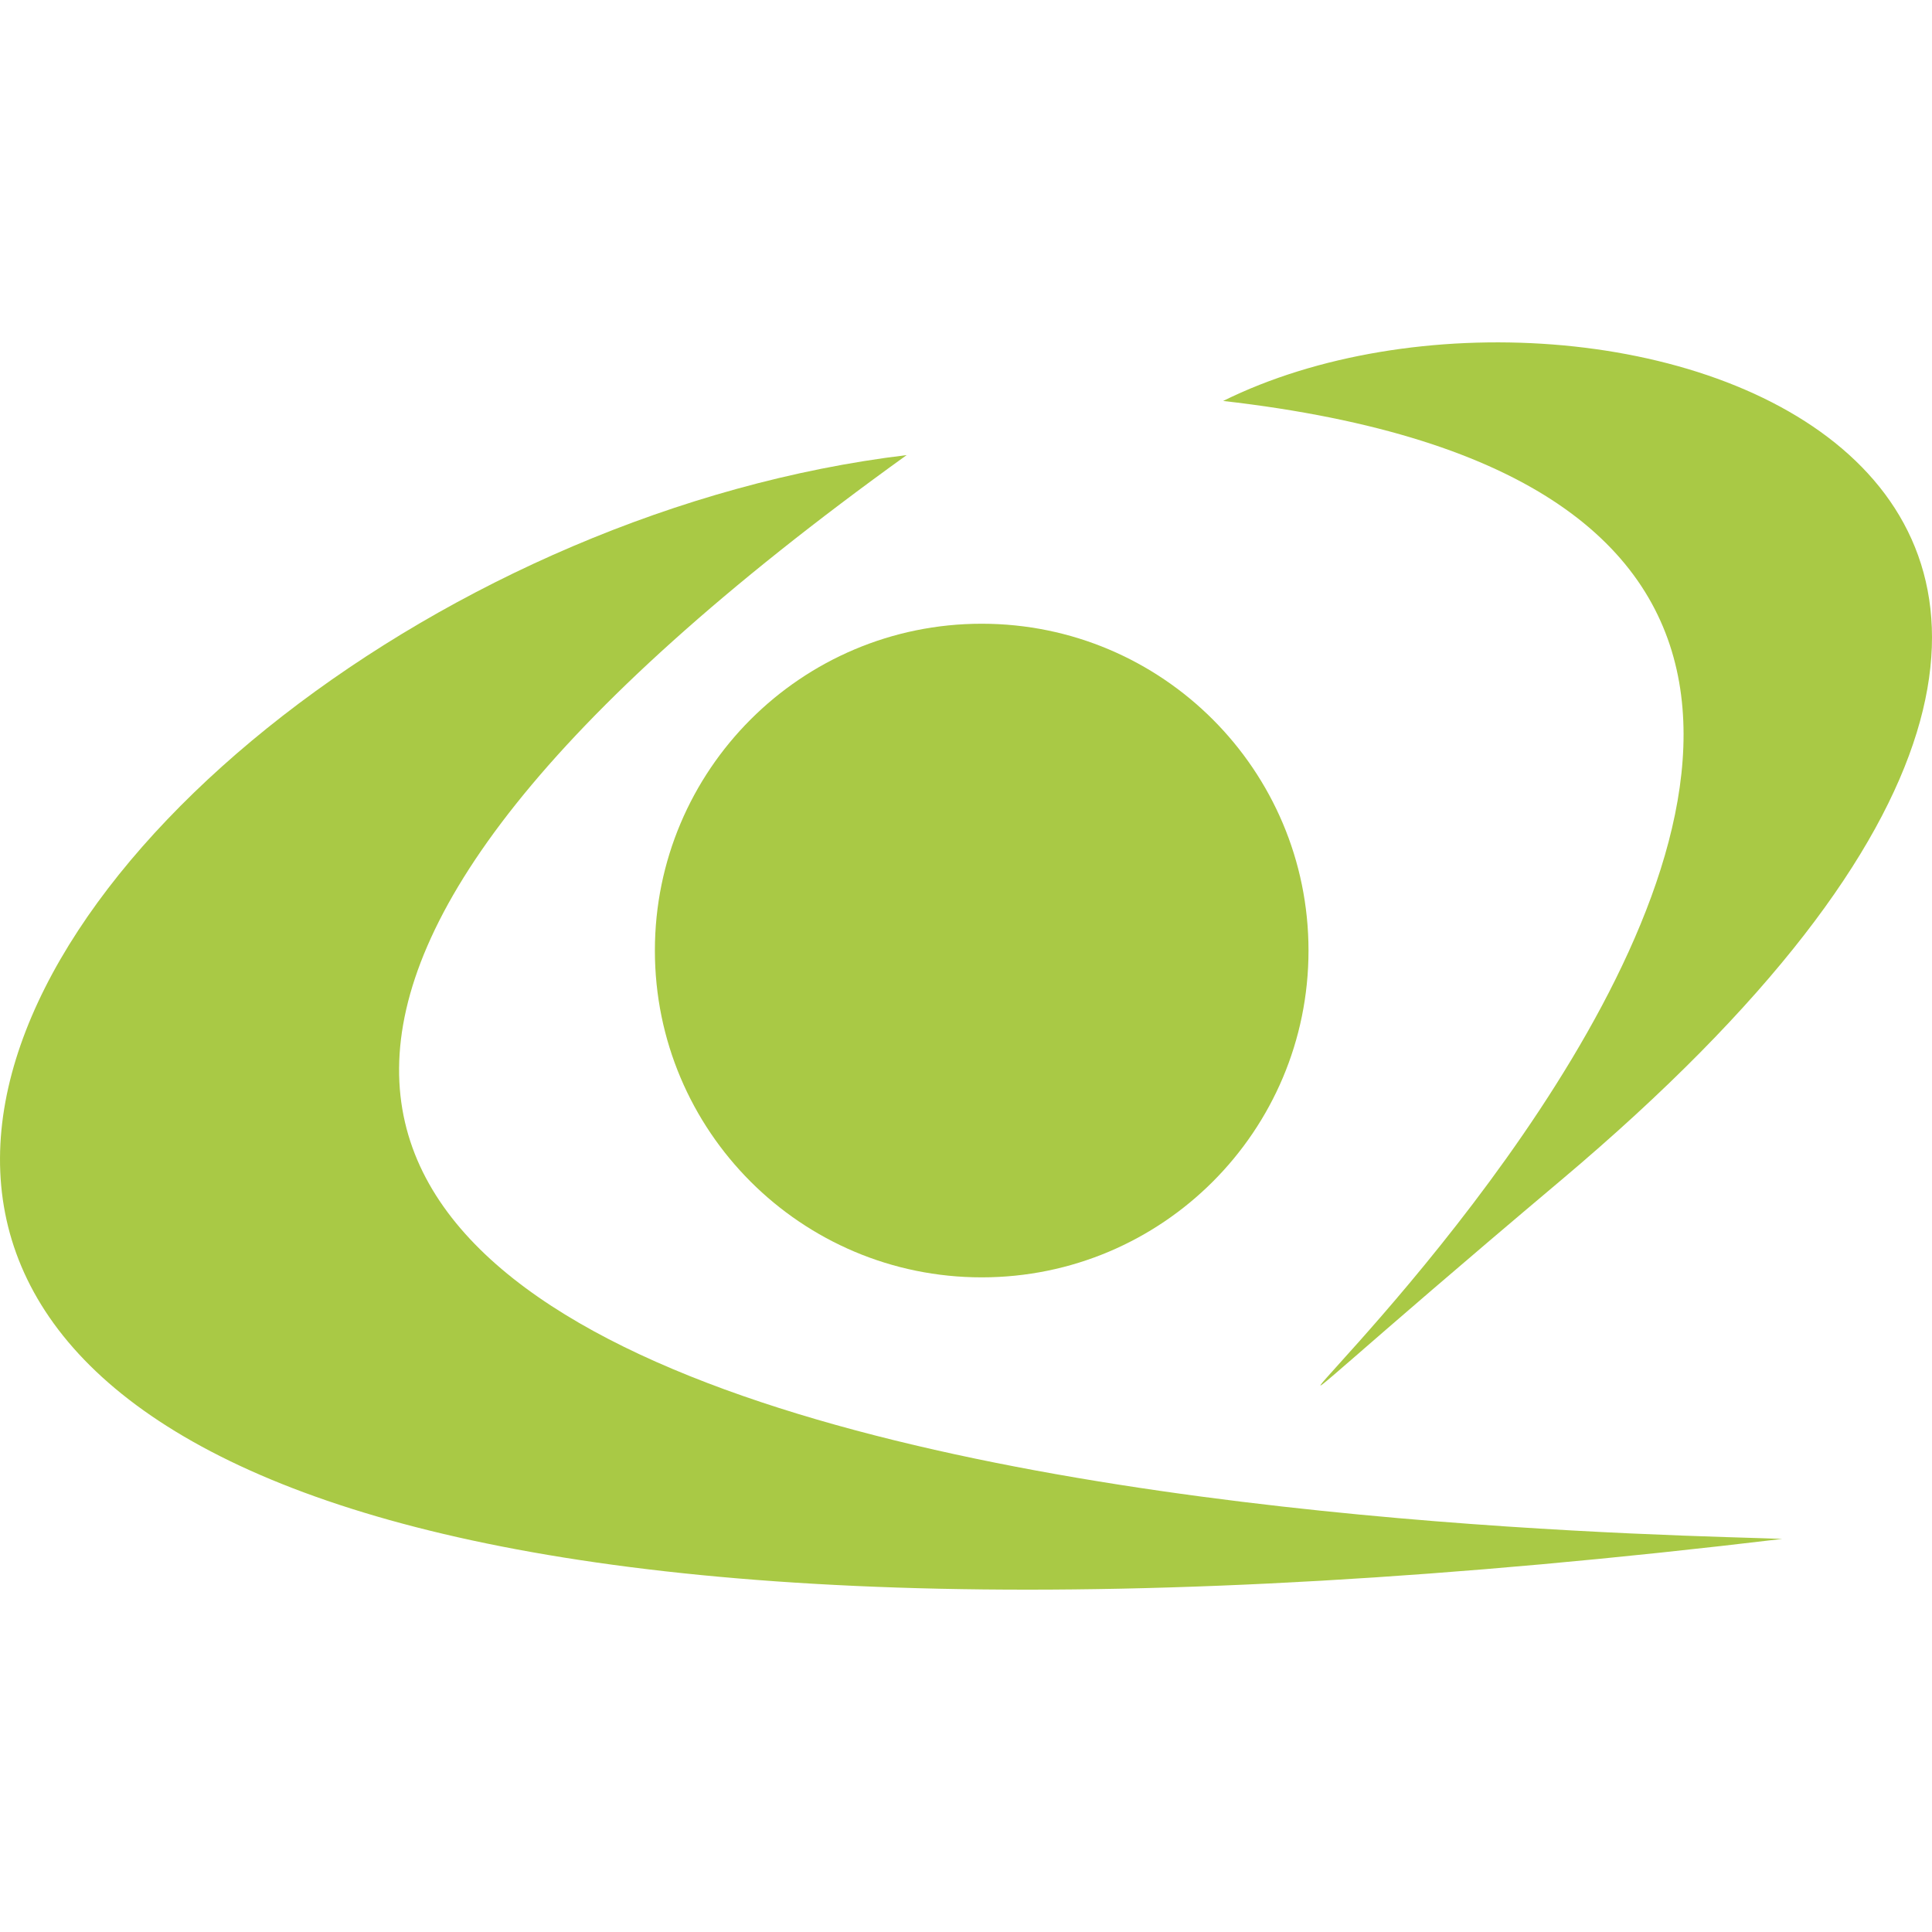 <svg width="32" height="32" viewBox="0 0 32 32" fill="none" xmlns="http://www.w3.org/2000/svg">
<path d="M15.016 7.538C-0.085 9.354 -14.76 30.791 29.52 25.489C26.401 25.367 -9.242 24.992 15.017 7.538H15.016Z" fill="#A9C945"/>
<path d="M20.259 6.641C26.471 3.565 39.82 7.785 25.857 19.547C11.893 31.308 40.743 8.978 20.259 6.641Z" fill="#A9C945"/>
<path d="M16.26 21.157C19.25 21.157 21.673 18.734 21.673 15.744C21.673 12.755 19.25 10.331 16.26 10.331C13.271 10.331 10.847 12.755 10.847 15.744C10.847 18.734 13.271 21.157 16.26 21.157Z" fill="#A9C945"/>
</svg>
